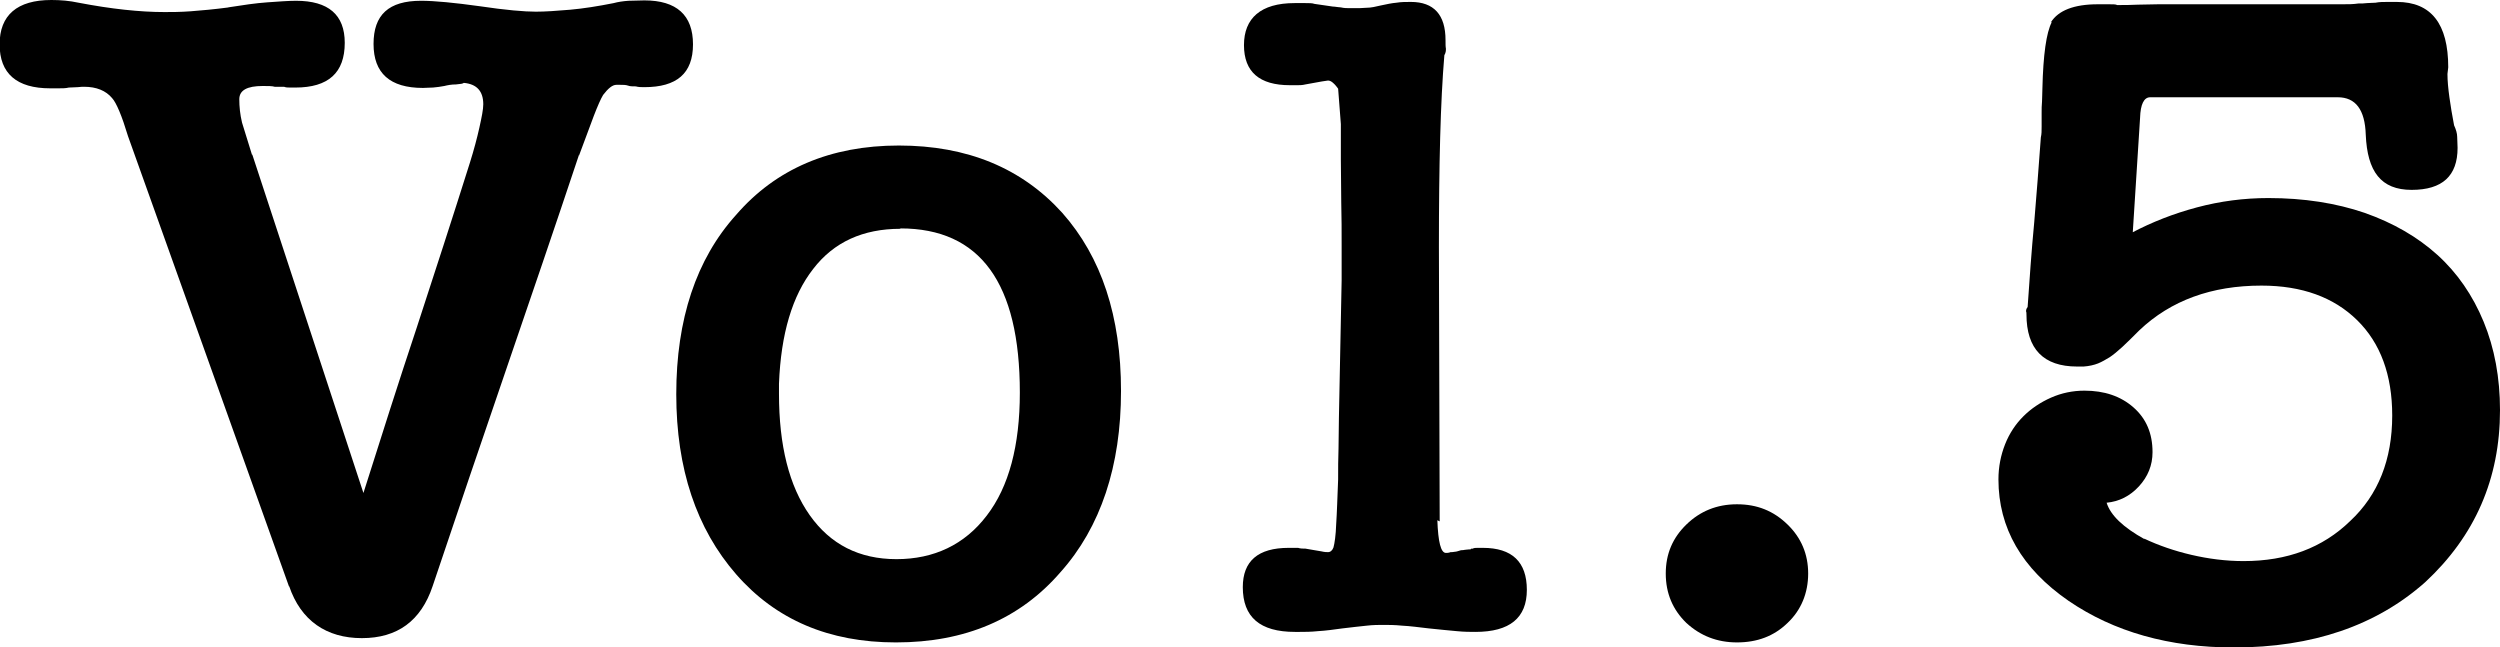 <?xml version="1.0" encoding="UTF-8"?>
<svg xmlns="http://www.w3.org/2000/svg" width="64.25" height="16.63" viewBox="0 0 64.25 16.63"><g id="a"/><g id="b"><g id="c"><g><path d="M6.48,3.98v-.02l2.86,8.71c.45-1.42,.9-2.84,1.37-4.25,.46-1.41,.92-2.82,1.37-4.25,.1-.32,.18-.62,.24-.89,.06-.27,.1-.47,.1-.6,0-.34-.17-.52-.5-.55-.02,.02-.08,.03-.2,.04-.12,0-.22,.02-.3,.04-.1,.02-.19,.03-.29,.04-.1,0-.18,.01-.26,.01-.85,0-1.27-.38-1.27-1.13S9.99,.02,10.82,.02c.35,0,.86,.05,1.51,.14,.67,.1,1.15,.14,1.44,.14,.24,0,.53-.02,.88-.05,.34-.03,.72-.09,1.12-.17,.11-.03,.24-.05,.38-.06,.14,0,.28-.01,.41-.01,.83,0,1.25,.38,1.25,1.13s-.42,1.1-1.25,1.1c-.08,0-.15,0-.22-.02-.08,0-.15,0-.2-.02-.06-.02-.12-.02-.2-.02h-.1c-.1,0-.21,.09-.34,.26-.06,.1-.14,.28-.24,.54-.1,.26-.22,.6-.38,1.02v-.02c-.62,1.86-1.25,3.7-1.88,5.54-.63,1.84-1.26,3.69-1.88,5.54-.3,.9-.91,1.34-1.82,1.34s-1.57-.45-1.87-1.34v.02L3.29,3.5c-.16-.53-.3-.86-.41-.98-.16-.19-.4-.29-.72-.29-.03,0-.08,0-.16,.01-.07,0-.15,.01-.23,.01-.08,.02-.17,.02-.26,.02h-.22c-.86,0-1.3-.38-1.3-1.13S.44,0,1.32,0c.24,0,.47,.02,.7,.07,.42,.08,.81,.14,1.18,.18,.37,.04,.71,.06,1.03,.06,.18,0,.4,0,.67-.02,.27-.02,.6-.05,.98-.1h-.02c.38-.06,.72-.11,1.01-.13s.54-.04,.74-.04c.83,0,1.25,.36,1.25,1.08,0,.77-.42,1.15-1.27,1.15h-.13c-.06,0-.11,0-.16-.02h-.24c-.06-.02-.17-.02-.31-.02-.4,0-.6,.11-.6,.34,0,.19,.02,.39,.07,.6l.26,.84Z"/><path d="M23.02,16.51c-1.71,0-3.08-.58-4.1-1.75-1.02-1.17-1.54-2.71-1.54-4.63s.51-3.47,1.54-4.61c1.02-1.18,2.42-1.78,4.18-1.78s3.16,.58,4.2,1.73c1.01,1.14,1.51,2.66,1.51,4.58s-.52,3.5-1.56,4.66c-1.04,1.2-2.45,1.8-4.22,1.8Zm.12-10.63c-.96,0-1.71,.34-2.24,1.03-.54,.69-.83,1.67-.88,2.95v.26c0,1.33,.26,2.37,.79,3.12,.53,.75,1.27,1.13,2.23,1.13s1.75-.37,2.32-1.12c.57-.74,.85-1.8,.85-3.16,0-2.82-1.02-4.22-3.07-4.22Z"/><path d="M36.94,13.37c.02,.56,.09,.84,.22,.84,.03,0,.07,0,.12-.02,.03,0,.07,0,.11-.01,.04,0,.09-.02,.16-.04,.03,0,.06,0,.1-.01,.03,0,.06-.01,.1-.01s.05,0,.05-.01,.02-.01,.05-.01c.03-.02,.08-.02,.13-.02h.13c.75,0,1.13,.36,1.13,1.08s-.44,1.08-1.32,1.08c-.13,0-.29,0-.49-.02-.2-.02-.44-.04-.71-.07-.26-.03-.48-.06-.68-.07-.2-.02-.36-.02-.49-.02-.11,0-.26,0-.43,.02-.18,.02-.38,.04-.62,.07-.22,.03-.43,.06-.62,.07-.19,.02-.35,.02-.48,.02h-.12c-.9,0-1.34-.38-1.34-1.15,0-.67,.39-1.01,1.18-1.01h.24c.06,.02,.13,.02,.19,.02,.19,.03,.33,.06,.41,.07,.08,.02,.14,.02,.17,.02,.06,0,.11-.04,.14-.12,.03-.11,.06-.31,.07-.6,.02-.29,.03-.67,.05-1.15,0-.27,0-.54,.01-.8,0-.26,.01-.52,.01-.78l.07-3.53v-.91c0-.35,0-.72-.01-1.1,0-.38-.01-.75-.01-1.1v-.91l-.07-.91s-.07-.1-.12-.14c-.05-.05-.1-.07-.14-.07-.02,0-.21,.03-.58,.1-.08,.02-.15,.02-.2,.02h-.2c-.78,0-1.18-.34-1.18-1.03s.43-1.08,1.3-1.08h.28c.1,0,.18,0,.23,.02l.48,.07s.06,0,.1,.01c.03,0,.06,.01,.1,.01,.08,.02,.16,.02,.23,.02h.2s.11,0,.23-.01c.12,0,.24-.03,.37-.06,.14-.03,.28-.06,.4-.07,.12-.02,.24-.02,.37-.02,.59,0,.89,.33,.89,.98,0,.1,0,.17,.01,.22,0,.05,0,.1-.04,.17-.1,1.18-.14,2.82-.14,4.92l.02,7.06Z"/><path d="M44.64,16.51c-.51,0-.94-.17-1.3-.5-.35-.34-.53-.76-.53-1.27s.18-.92,.53-1.26c.35-.34,.78-.52,1.3-.52s.94,.17,1.3,.52c.35,.34,.53,.76,.53,1.26s-.18,.94-.53,1.27c-.35,.34-.78,.5-1.3,.5Z"/><path d="M54.79,5.98c.51-.27,1.07-.49,1.67-.65,.6-.16,1.21-.24,1.84-.24,.91,0,1.74,.13,2.47,.38,.74,.26,1.36,.62,1.87,1.08,.51,.46,.91,1.04,1.19,1.72,.28,.68,.42,1.44,.42,2.27,0,1.76-.64,3.23-1.92,4.42-1.26,1.12-2.9,1.68-4.92,1.68-1.66,0-3.08-.4-4.25-1.2-1.2-.83-1.8-1.87-1.8-3.12,0-.32,.06-.62,.17-.9,.11-.28,.27-.52,.47-.72,.2-.2,.44-.36,.71-.48,.27-.12,.56-.18,.86-.18,.51,0,.93,.14,1.26,.43,.33,.29,.49,.67,.49,1.15,0,.34-.12,.63-.35,.88-.23,.25-.51,.39-.83,.42,.1,.32,.42,.63,.98,.94l-.02-.02c.38,.18,.79,.32,1.22,.42,.43,.1,.88,.16,1.34,.16,1.12,0,2.03-.34,2.74-1.03,.72-.67,1.08-1.58,1.08-2.71,0-1.04-.3-1.86-.9-2.45-.6-.59-1.42-.89-2.46-.89-1.28,0-2.33,.38-3.14,1.15-.18,.18-.32,.32-.44,.43-.12,.11-.23,.2-.32,.26-.1,.06-.2,.12-.3,.16-.1,.04-.23,.07-.37,.08h-.17c-.86,0-1.3-.45-1.3-1.34,0-.03,0-.06-.01-.08,0-.02,0-.06,.04-.11,.05-.72,.1-1.45,.17-2.18,.06-.74,.12-1.46,.17-2.18,.02-.08,.02-.17,.02-.28v-.35c0-.1,0-.19,.01-.29,0-.1,.01-.21,.01-.34,.02-.86,.1-1.43,.24-1.7h-.02c.19-.3,.59-.46,1.2-.46h.3c.1,0,.17,0,.2,.02,.18,0,.35,0,.53-.01,.18,0,.35-.01,.53-.01h4.72c.15,0,.29,0,.42-.02,.08,0,.15,0,.22-.01,.06,0,.14-.01,.22-.01,.1-.02,.2-.02,.3-.02h.25c.88,0,1.32,.56,1.32,1.68l-.02,.17c0,.18,.02,.38,.05,.6,.03,.22,.07,.46,.12,.72,.05,.11,.08,.21,.08,.3,0,.09,.01,.18,.01,.28,0,.72-.39,1.08-1.18,1.08s-1.14-.47-1.18-1.42c-.02-.64-.26-.96-.72-.96h-4.82c-.16,0-.25,.18-.26,.53l-.19,2.98Z"/></g></g></g></svg>
